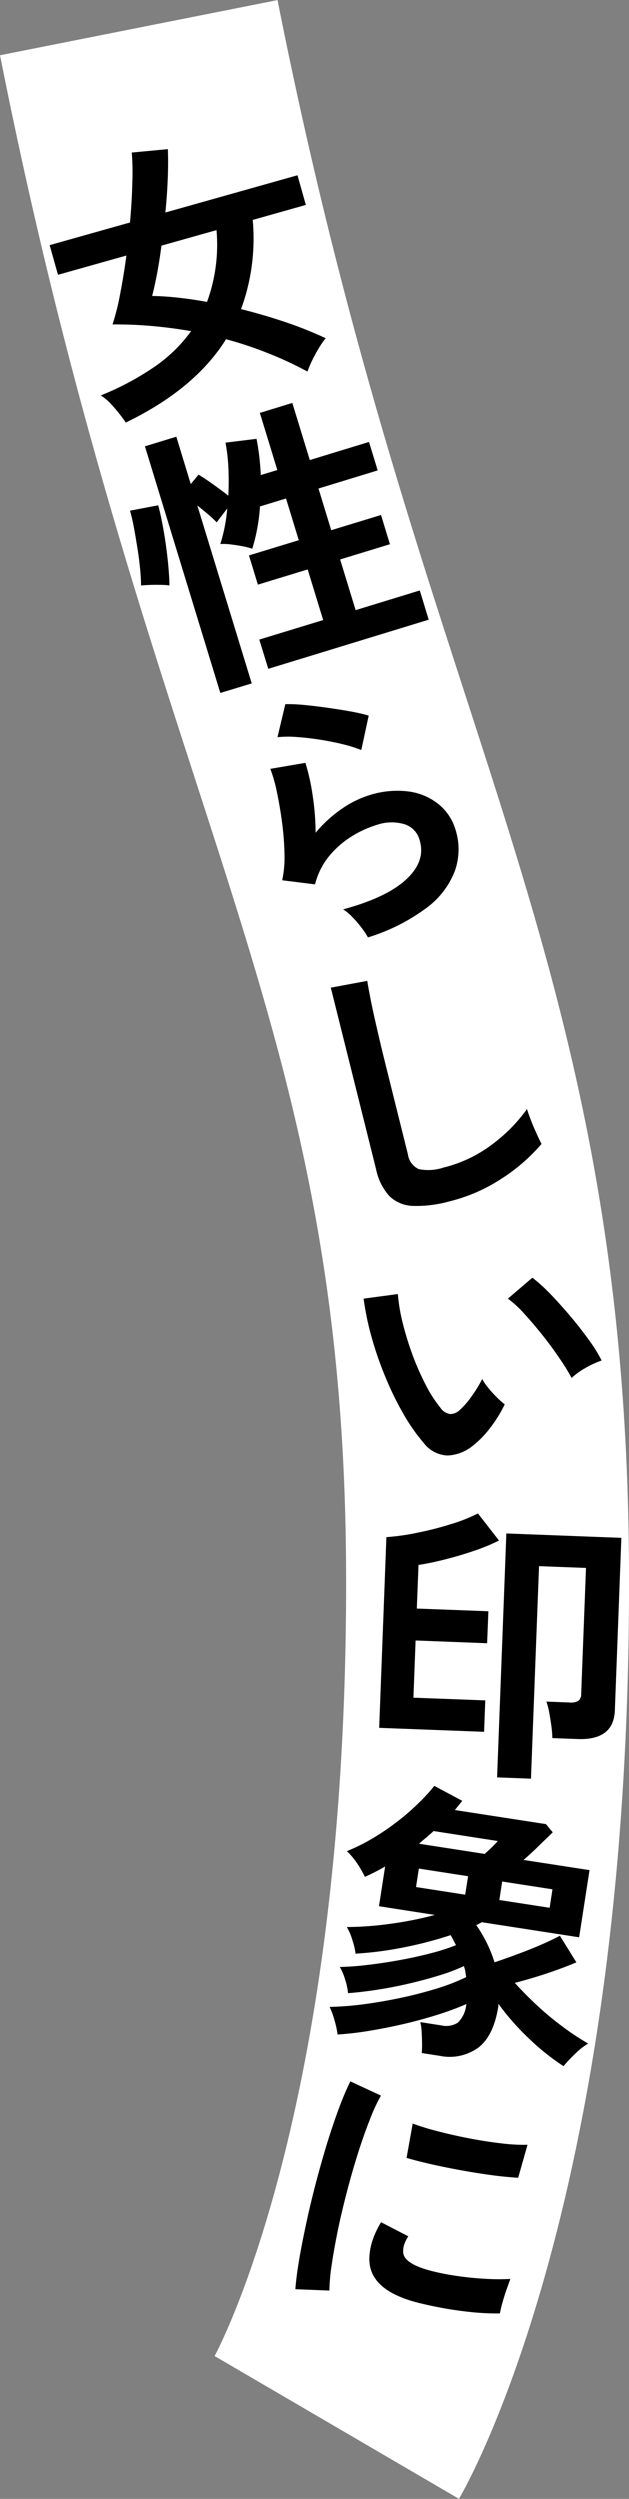 <svg id="catch1_4.svg" xmlns="http://www.w3.org/2000/svg" width="88.93" height="353" viewBox="0 0 88.93 353">
  <rect x="0" y="0" width="88.93" height="353" fill="#808080" stroke="none"/>
  <defs>
    <style>
      .cls-1 {
        fill: none;
        stroke: #fff;
        stroke-width: 40px;
      }

      .cls-1, .cls-2 {
        fill-rule: evenodd;
      }
    </style>
  </defs>
  <path id="シェイプ_1141" data-name="シェイプ 1141" class="cls-1" d="M6465,1103c20.84,104.94,48.93,133.41,49.31,217.63S6493,1442,6493,1442" transform="translate(-6445.38 -1099.09)"/>
  <path id="女性らしい印象に" class="cls-2" d="M6489.55,1149.93c0.3-.61.62-1.19,0.96-1.75a11.288,11.288,0,0,1,.92-1.31,54.825,54.825,0,0,0-5.85-2.33c-2.05-.68-4.09-1.28-6.12-1.78a28.906,28.906,0,0,0,1.65-12.6l7.51-2.12-1.18-4.19-18.68,5.26c0.17-1.68.28-3.3,0.34-4.86s0.06-2.92.01-4.09l-5.1.48a35.614,35.614,0,0,1,.08,4.21q-0.06,2.64-.33,5.67l-11.36,3.2,1.18,4.19,9.67-2.72c-0.25,1.87-.54,3.66-0.87,5.35a33.267,33.267,0,0,1-1.09,4.38c1.74-.01,3.54.05,5.4,0.21s3.76,0.4,5.71.74a21.2,21.2,0,0,1-5.17,5.03,39.588,39.588,0,0,1-7.6,4.05,7.023,7.023,0,0,1,1.33,1.1,18.381,18.381,0,0,1,1.25,1.44,15.928,15.928,0,0,1,.95,1.29q9.765-4.71,14.18-11.77a52.617,52.617,0,0,1,5.77,1.91,51.005,51.005,0,0,1,5.74,2.66A14.654,14.654,0,0,1,6489.55,1149.93Zm-18.91-8.78c-1.3-.15-2.55-0.23-3.75-0.25,0.25-.96.49-2.06,0.72-3.28s0.42-2.5.6-3.83l7.78-2.19a23.486,23.486,0,0,1-1.34,10.14C6473.28,1141.49,6471.94,1141.29,6470.64,1141.15Zm10.33,54.48-7.69-25.13q0.765,0.6,1.5,1.23a14.566,14.566,0,0,1,1.23,1.15l1.5-1.96a23.026,23.026,0,0,1-.98,5.02,7.99,7.99,0,0,1,1.42.05c0.56,0.07,1.13.15,1.69,0.26a9.534,9.534,0,0,1,1.41.36,26.415,26.415,0,0,0,1.09-5.98l3.68-1.12,1.8,5.89-7.04,2.15,1.26,4.13,7.04-2.15,2.19,7.15-9.03,2.76,1.27,4.13,22.68-6.94-1.26-4.13-9.07,2.78-2.19-7.16,7.04-2.15-1.26-4.13-7.04,2.15-1.8-5.89,8.37-2.56-1.23-4.02-8.37,2.56-2.47-8.07-4.59,1.41,2.47,8.07-2.34.71q-0.06-1.32-.21-2.61c-0.1-.86-0.23-1.7-0.39-2.51l-4.39.54a25.194,25.194,0,0,1,.41,3.54c0.06,1.3.06,2.62-.01,3.95-0.58-.46-1.29-0.98-2.11-1.57s-1.52-1.05-2.1-1.4l-1.1,1.33-2.04-6.69-4.44,1.36,10.66,34.84Zm-11.73-15.83c-0.06-.9-0.17-1.9-0.31-3s-0.31-2.21-.52-3.33-0.42-2.12-.66-3l-3.99.76a23.054,23.054,0,0,1,.54,2.33c0.18,0.93.34,1.92,0.51,2.96s0.29,2.02.38,2.95,0.13,1.71.13,2.33c0.29-.03.7-0.06,1.21-0.08s1.02-.02,1.54-0.01a9.975,9.975,0,0,1,1.26.08C6469.34,1181.36,6469.31,1180.7,6469.24,1179.8Zm36.46,47.53a11.719,11.719,0,0,0,3.99-5.21,9.125,9.125,0,0,0,.12-5.73,7.336,7.336,0,0,0-2.45-3.72,8.532,8.532,0,0,0-4.26-1.78,12.92,12.92,0,0,0-5.5.53,14.334,14.334,0,0,0-3.96,1.97,18.5,18.5,0,0,0-3.64,3.34,35.546,35.546,0,0,0-.43-5.36,29.625,29.625,0,0,0-1.01-4.52l-4.96.85a20.894,20.894,0,0,1,.92,3.23c0.28,1.34.53,2.77,0.73,4.29a38.712,38.712,0,0,1,.35,4.47,15.551,15.551,0,0,1-.32,3.75l4.64,0.58a10.259,10.259,0,0,1,2-4,13.038,13.038,0,0,1,3.2-2.79,15,15,0,0,1,3.52-1.61,6.432,6.432,0,0,1,3.89-.11,3.2,3.2,0,0,1,2.18,2.27q0.885,2.955-1.88,5.52-2.76,2.58-8.94,4.25a6.706,6.706,0,0,1,1.33,1.11,14.345,14.345,0,0,1,1.31,1.53,10.428,10.428,0,0,1,.87,1.32A27.16,27.16,0,0,0,6505.7,1227.33Zm-8.19-27.15a24.468,24.468,0,0,0-2.62-.6c-1.04-.19-2.14-0.36-3.28-0.52s-2.24-.29-3.27-0.39a23.482,23.482,0,0,0-2.62-.11l-1.11,4.67a14.6,14.6,0,0,1,2.68-.03c1.03,0.07,2.11.19,3.21,0.36s2.18,0.38,3.22.63a20.291,20.291,0,0,1,2.74.85Zm18.75,65.43a25.722,25.722,0,0,0,5.68-4.92c-0.16-.32-0.38-0.77-0.64-1.34s-0.54-1.2-.8-1.87-0.47-1.23-.61-1.72a22.876,22.876,0,0,1-4.99,5.04,18.92,18.92,0,0,1-6.84,3.23,6.761,6.761,0,0,1-3.48.21,2.682,2.682,0,0,1-1.53-2.09l-2.98-11.96c-0.34-1.37-.65-2.62-0.92-3.77s-0.51-2.19-.73-3.15c-0.27-1.2-.51-2.32-0.71-3.37s-0.34-1.8-.4-2.25l-5.16.96,6.4,25.65a8.071,8.071,0,0,0,1.87,3.78,4.97,4.97,0,0,0,3.32,1.4,17.329,17.329,0,0,0,5.18-.64A23.7,23.7,0,0,0,6516.26,1265.61Zm-1.54,35.14a18.785,18.785,0,0,0,2.02-3.28,9.3,9.3,0,0,1-1.13-1.01,14.89,14.89,0,0,1-1.2-1.32,7.114,7.114,0,0,1-.85-1.25,18.544,18.544,0,0,1-1.46,2.39,11.4,11.4,0,0,1-1.75,2.02,1.885,1.885,0,0,1-1.35.54,2.04,2.04,0,0,1-1.37-.91,18.271,18.271,0,0,1-2.02-3.13,38.436,38.436,0,0,1-1.85-4.16,43.685,43.685,0,0,1-1.41-4.53,25.2,25.2,0,0,1-.72-4.22l-4.84.65a39.385,39.385,0,0,0,1.11,5.38,49.155,49.155,0,0,0,1.94,5.62,43.6,43.6,0,0,0,2.54,5.22,26.607,26.607,0,0,0,2.89,4.15,4.483,4.483,0,0,0,3.41,1.79,6.128,6.128,0,0,0,3.6-1.42A13.75,13.75,0,0,0,6514.72,1300.75Zm13.35-8.37a13.23,13.23,0,0,1,2.37-1.1,21.193,21.193,0,0,0-1.73-2.81c-0.78-1.08-1.64-2.2-2.6-3.34s-1.92-2.21-2.88-3.21a23.606,23.606,0,0,0-2.58-2.34l-3.46,2.96a15.433,15.433,0,0,1,2.33,2.15c0.86,0.94,1.74,1.98,2.63,3.1s1.69,2.22,2.4,3.28a26.488,26.488,0,0,1,1.64,2.67A10.8,10.8,0,0,1,6528.07,1292.38Zm-7.62,57.97,1.14-30.02,6.64,0.25-0.68,17.75a1.2,1.2,0,0,1-.42,1.04,2.145,2.145,0,0,1-1.22.22l-3.28-.13a9.549,9.549,0,0,1,.4,1.54c0.12,0.64.22,1.3,0.31,1.95s0.12,1.21.13,1.67l3.56,0.13c3.41,0.13,5.17-1.21,5.28-4.04l0.92-24.38-16.26-.62-1.31,34.46Zm-6.63-6.62,0.17-4.44-10.16-.38,0.31-8.08,10.11,0.39,0.18-4.52-10.12-.38,0.24-6.16c1.1-.17,2.32-0.42,3.67-0.76s2.7-.73,4.05-1.19a27.282,27.282,0,0,0,3.66-1.5l-2.98-3.83a22.614,22.614,0,0,1-3.86,1.53,46.391,46.391,0,0,1-4.71,1.2,32.922,32.922,0,0,1-4.37.62l-1.02,26.94Zm-6.28,45.77a6.914,6.914,0,0,0,5.47-1.16q2.175-1.665,2.83-5.85a1.2,1.2,0,0,0,0-.19,0.531,0.531,0,0,1,.01-0.14,35.2,35.2,0,0,0,4.37,4.95,32.936,32.936,0,0,0,4.83,3.85,23.633,23.633,0,0,1,1.67-1.77,9.075,9.075,0,0,1,1.82-1.42,34.086,34.086,0,0,1-3.49-2.3,39.922,39.922,0,0,1-3.63-2.99q-1.77-1.635-3.25-3.28c1.49-.39,2.96-0.82,4.41-1.3s2.88-1.01,4.29-1.6l-2.33-3.76c-0.91.48-1.91,0.95-3.01,1.42s-2.19.89-3.28,1.29-2.07.75-2.95,1.04a19.194,19.194,0,0,0-2.59-5.26,2.71,2.71,0,0,0,.42-0.2c0.13-.07.26-0.14,0.38-0.2l13.75,2.13,1.47-9.49-9.33-1.44c0.72-.62,1.44-1.28,2.15-1.98s1.38-1.33,1.98-1.92l-0.96-1.16-12.88-1.99,1.05-1.3-3.96-2.11a23.091,23.091,0,0,1-2.13,2.34,32.845,32.845,0,0,1-2.97,2.6,34.544,34.544,0,0,1-3.51,2.41,27.289,27.289,0,0,1-3.75,1.87,10.2,10.2,0,0,1,1.44,1.7,16.665,16.665,0,0,1,1.11,1.93,30.712,30.712,0,0,0,2.86-1.46l-0.87,5.61,7.9,1.23a49.835,49.835,0,0,1-6.28,1.25,46.43,46.43,0,0,1-6.17.46,7.536,7.536,0,0,1,.79,1.84,9.788,9.788,0,0,1,.45,1.92,48.927,48.927,0,0,0,6.82-.89,53.138,53.138,0,0,0,6.62-1.73,7.371,7.371,0,0,1,.38.69c0.13,0.25.25,0.49,0.38,0.73a29.691,29.691,0,0,1-3.71,1.18c-1.41.37-2.88,0.68-4.42,0.96s-3.02.49-4.45,0.66a38.525,38.525,0,0,1-3.85.28,7.429,7.429,0,0,1,.74,1.73,8.926,8.926,0,0,1,.43,1.97c1.2-.09,2.52-0.24,3.97-0.46s2.94-.5,4.45-0.85,2.95-.73,4.32-1.15a27.046,27.046,0,0,0,3.63-1.36,3.764,3.764,0,0,1,.21.78c0.04,0.27.08,0.52,0.12,0.77a28.208,28.208,0,0,1-4.3,1.66c-1.62.49-3.31,0.93-5.08,1.3s-3.51.67-5.22,0.89a41.71,41.71,0,0,1-4.71.36,10.58,10.58,0,0,1,.68,1.85,13.123,13.123,0,0,1,.45,2.05,43.544,43.544,0,0,0,4.54-.53q2.445-.4,4.95-0.99,2.49-.585,4.76-1.31a39.945,39.945,0,0,0,3.95-1.47,4.135,4.135,0,0,1-1.2,2.63,3.062,3.062,0,0,1-2.35.38l-2.96-.46a6.611,6.611,0,0,1,.19,1.29c0.03,0.54.05,1.1,0.06,1.66s-0.01,1.04-.04,1.42Zm-1.87-30.85c0.35-.3.69-0.6,1.01-0.9l9.09,1.41c-0.3.33-.61,0.65-0.94,0.97s-0.64.59-.92,0.85l-9.29-1.44C6504.96,1359.24,6505.31,1358.94,6505.67,1358.65Zm10.71,6.23,7.11,1.1-0.4,2.61-7.11-1.1Zm-11.78-1.83,6.96,1.08-0.41,2.61-6.95-1.08Zm-12.65,59.61a26.271,26.271,0,0,1,.32-3.58c0.21-1.46.5-3.07,0.86-4.85s0.8-3.6,1.28-5.45,1-3.67,1.55-5.41,1.11-3.34,1.68-4.78a24.4,24.4,0,0,1,1.6-3.47l-4.33-2.01a41.744,41.744,0,0,0-1.64,3.88q-0.855,2.31-1.7,5.05-0.825,2.73-1.59,5.64c-0.5,1.94-.95,3.82-1.34,5.66s-0.73,3.54-.99,5.11-0.43,2.91-.51,4.02Zm15.85,2.44q2.025,0.375,4.17.6a34.127,34.127,0,0,0,4.09.19,14.569,14.569,0,0,1,.37-1.57c0.18-.63.37-1.25,0.59-1.86s0.39-1.09.52-1.44a32.644,32.644,0,0,1-3.55-.02c-1.34-.07-2.69-0.21-4.05-0.41a33.38,33.38,0,0,1-3.79-.76c-2.39-.65-3.65-1.48-3.76-2.5a2.967,2.967,0,0,1,.11-1.08,4.6,4.6,0,0,1,.61-1.25l-3.85-1.99a12.216,12.216,0,0,0-1.26,2.71,8.777,8.777,0,0,0-.4,2.37q-0.105,4.41,6.58,6.21C6505.24,1424.58,6506.44,1424.84,6507.8,1425.1Zm-1.47-20.29c1.34,0.3,2.75.59,4.24,0.86s2.93,0.5,4.34.69,2.65,0.3,3.73.37l1.32-4.66a25.706,25.706,0,0,1-3.68-.2c-1.45-.17-2.96-0.4-4.52-0.7s-3.05-.64-4.47-1.01a34.066,34.066,0,0,1-3.56-1.09l-0.87,4.85C6503.84,1404.21,6504.99,1404.5,6506.33,1404.81Z" transform="translate(-6445.38 -1099.09)"/>
</svg>
